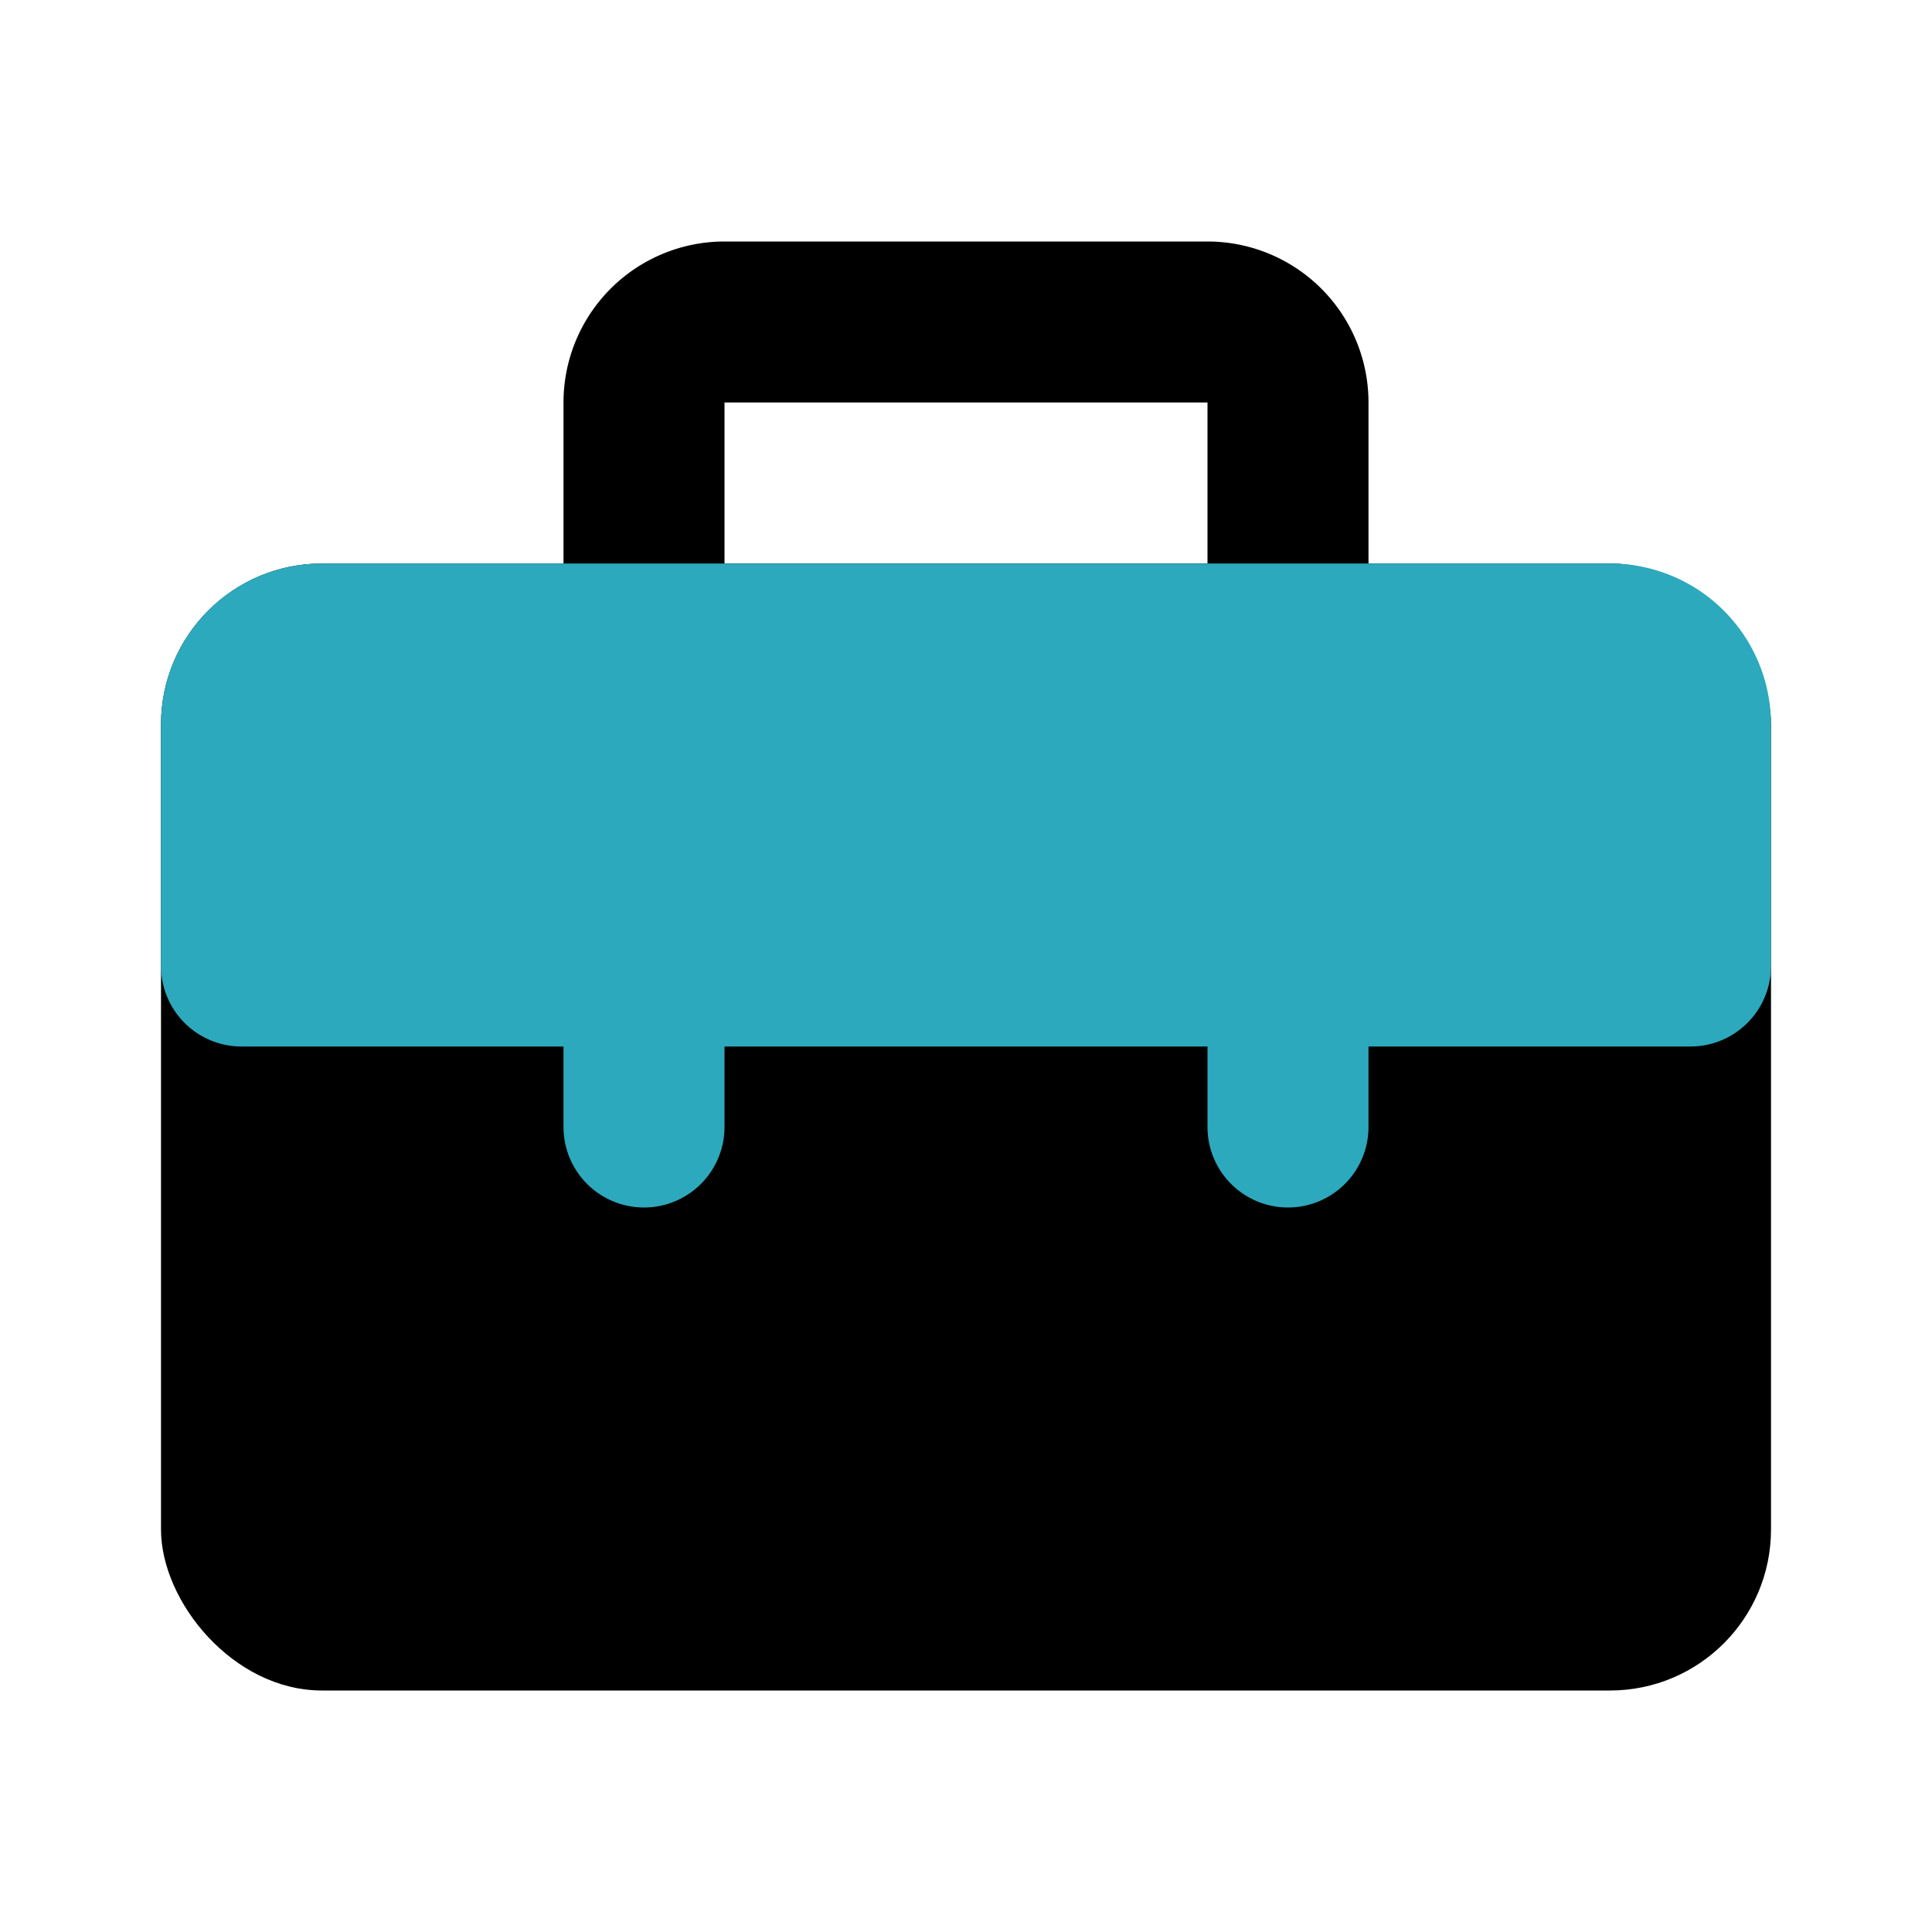 <?xml version="1.0" encoding="utf-8"?>
<svg fill="#000000" width="800px" height="800px" viewBox="0 0 24 24" id="first-aid-kit-3" data-name="Flat Color" xmlns="http://www.w3.org/2000/svg" class="icon flat-color"><rect id="primary" x="2" y="7" width="20" height="14" rx="2" style="fill: rgb(0, 0, 0);"></rect><path id="primary-2" data-name="primary" d="M16,9H8A1,1,0,0,1,7,8V5A2,2,0,0,1,9,3h6a2,2,0,0,1,2,2V8A1,1,0,0,1,16,9ZM9,7h6V5H9Z" style="fill: rgb(0, 0, 0);"></path><path id="secondary" d="M20,7H4A2,2,0,0,0,2,9v3a1,1,0,0,0,1,1H21a1,1,0,0,0,1-1V9A2,2,0,0,0,20,7Z" style="fill: rgb(44, 169, 188);"></path><path id="secondary-2" data-name="secondary" d="M16,15a1,1,0,0,1-1-1V12a1,1,0,0,1,2,0v2A1,1,0,0,1,16,15ZM9,14V12a1,1,0,0,0-2,0v2a1,1,0,0,0,2,0Z" style="fill: rgb(44, 169, 188);"></path></svg>